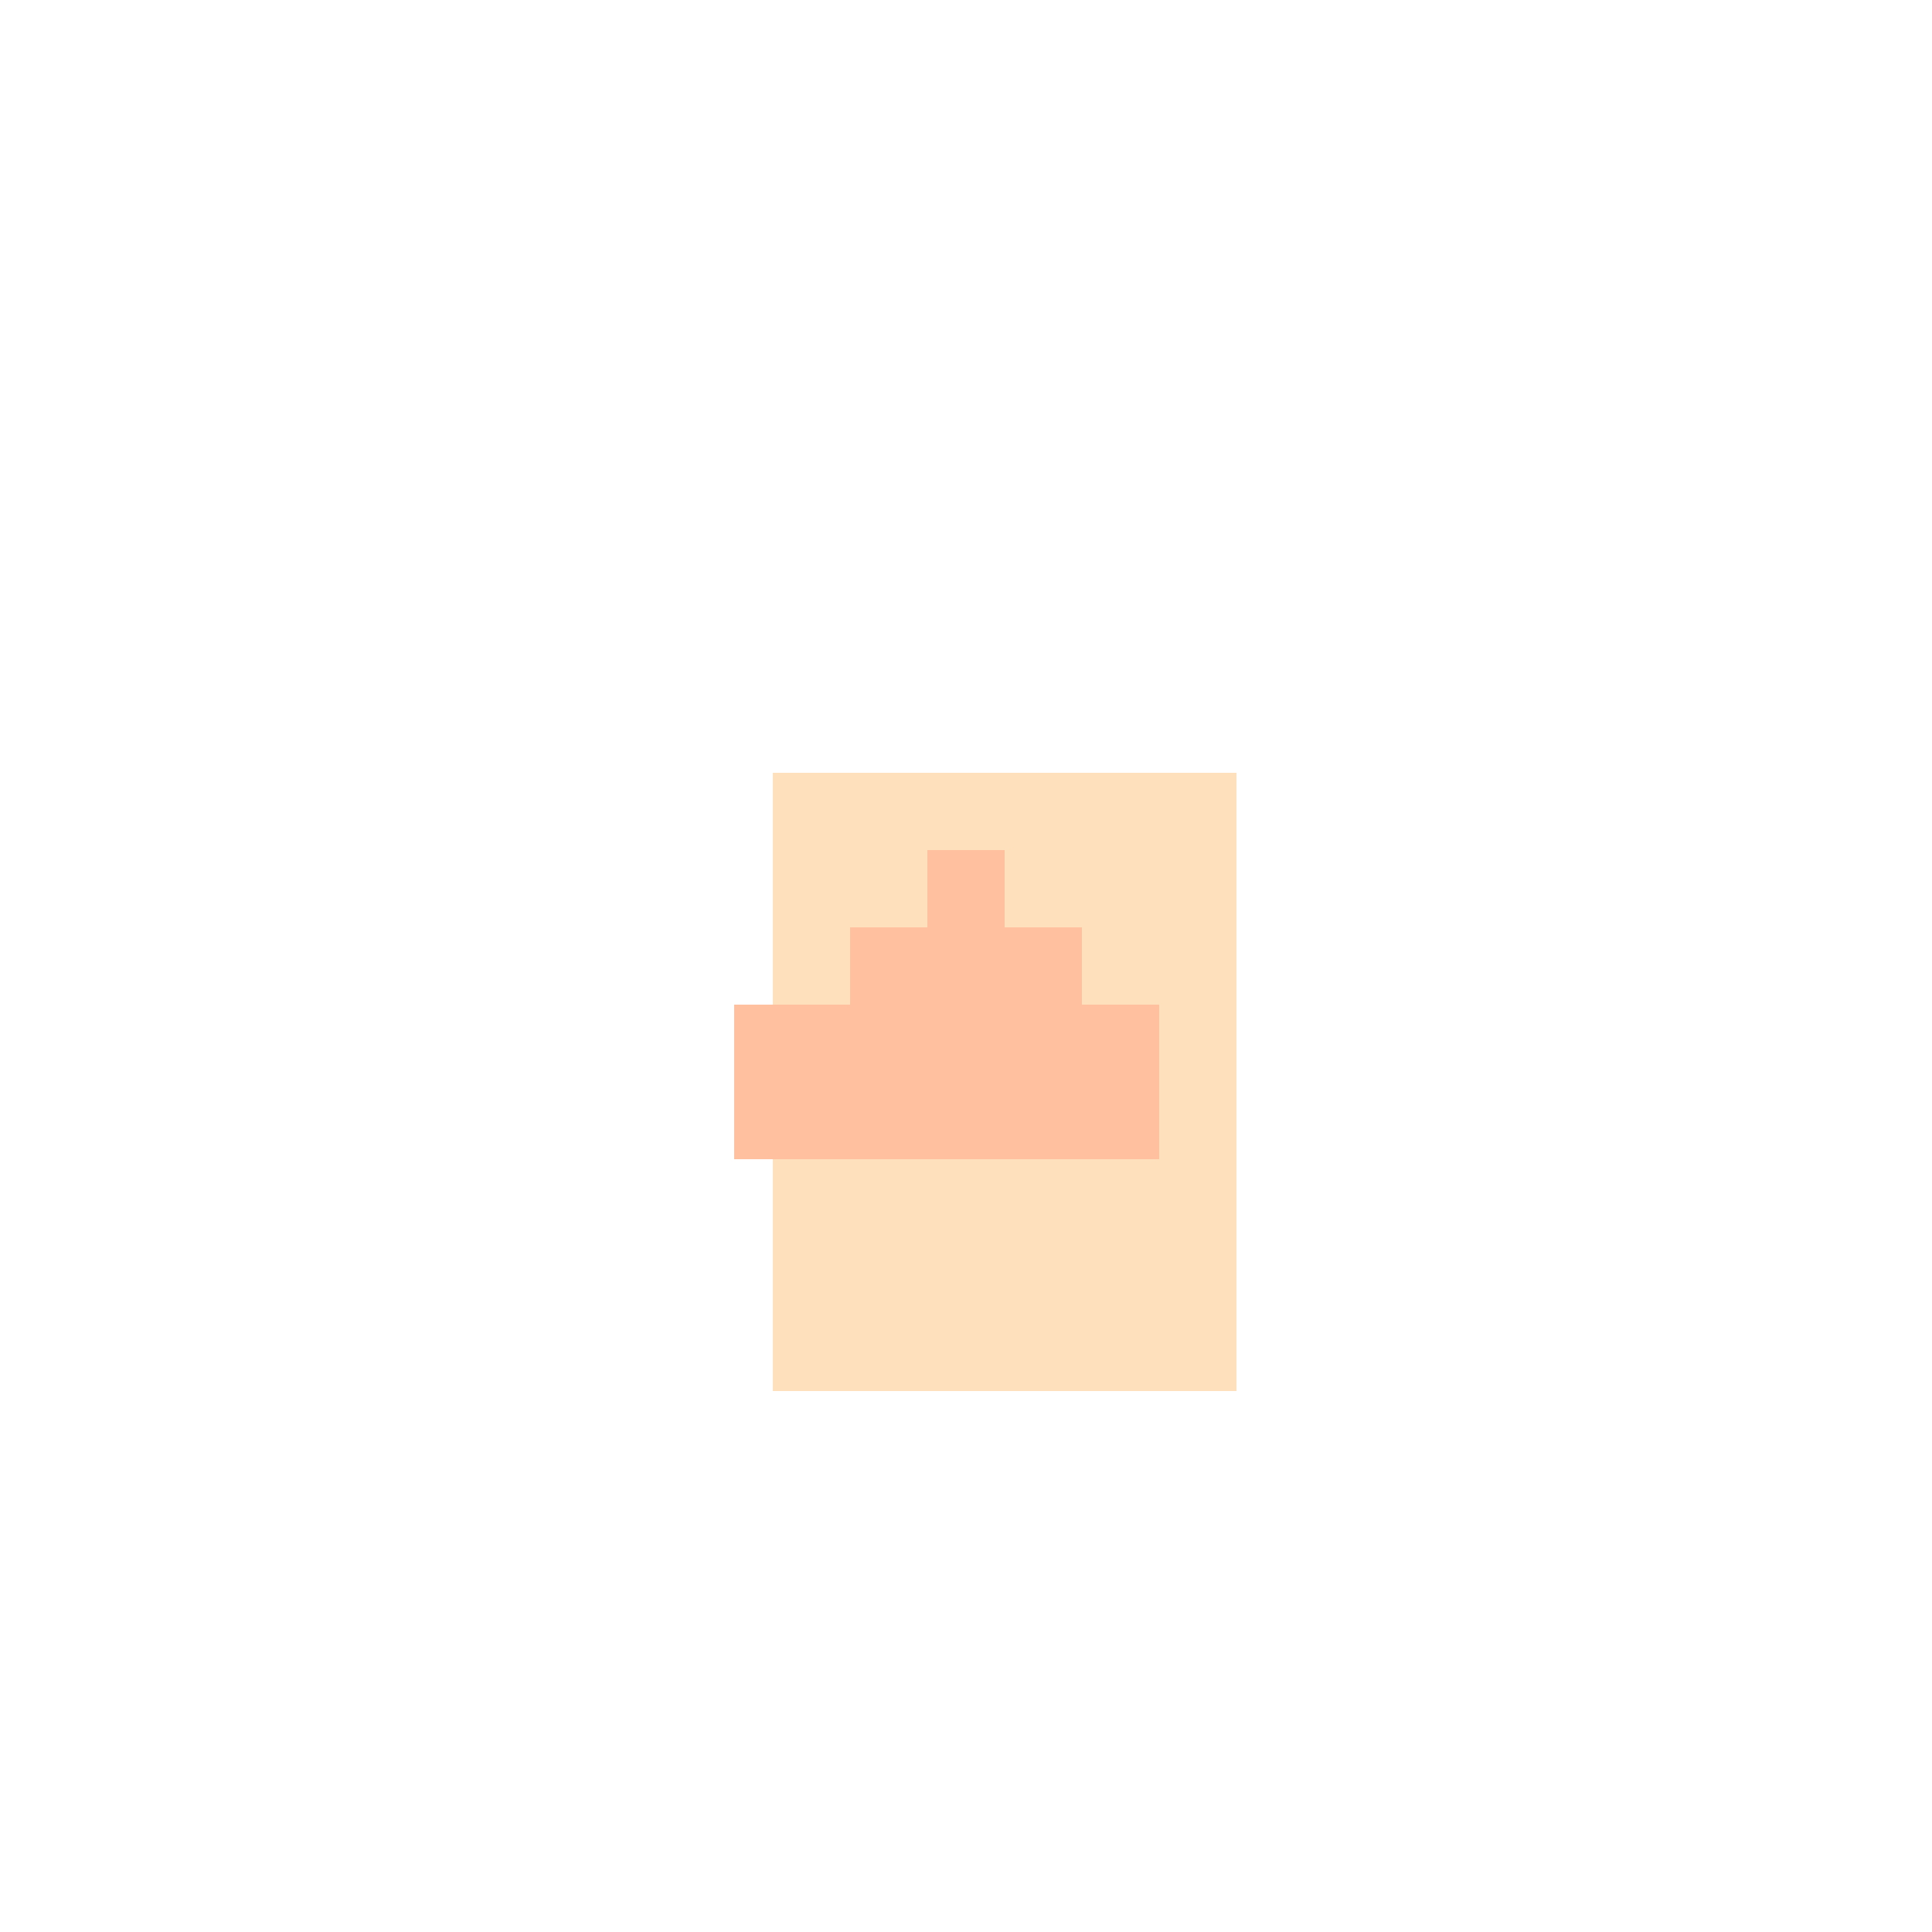 <!--

Generated by DrawGPT.
Free, open source, AI generated images in SVG, PNG, and HTML Canvas format.
https://drawgpt.ai

Created: 2024-02-09T03:59:55.469Z
Link: https://drawgpt.ai/prompt/162071/

-->
<svg xmlns="http://www.w3.org/2000/svg" xmlns:xlink="http://www.w3.org/1999/xlink" width="500" height="500"><defs/><g><rect fill="#ffe0bd" stroke="none" x="200" y="200" width="120" height="160"/><rect fill="#ffc09f" stroke="none" x="240" y="220" width="20" height="80"/><rect fill="#ffc09f" stroke="none" x="220" y="240" width="20" height="60"/><rect fill="#ffc09f" stroke="none" x="260" y="240" width="20" height="60"/><rect fill="#ffc09f" stroke="none" x="200" y="260" width="20" height="40"/><rect fill="#ffc09f" stroke="none" x="280" y="260" width="20" height="40"/><rect fill="#ffc09f" stroke="none" x="190" y="260" width="20" height="40"/></g></svg>